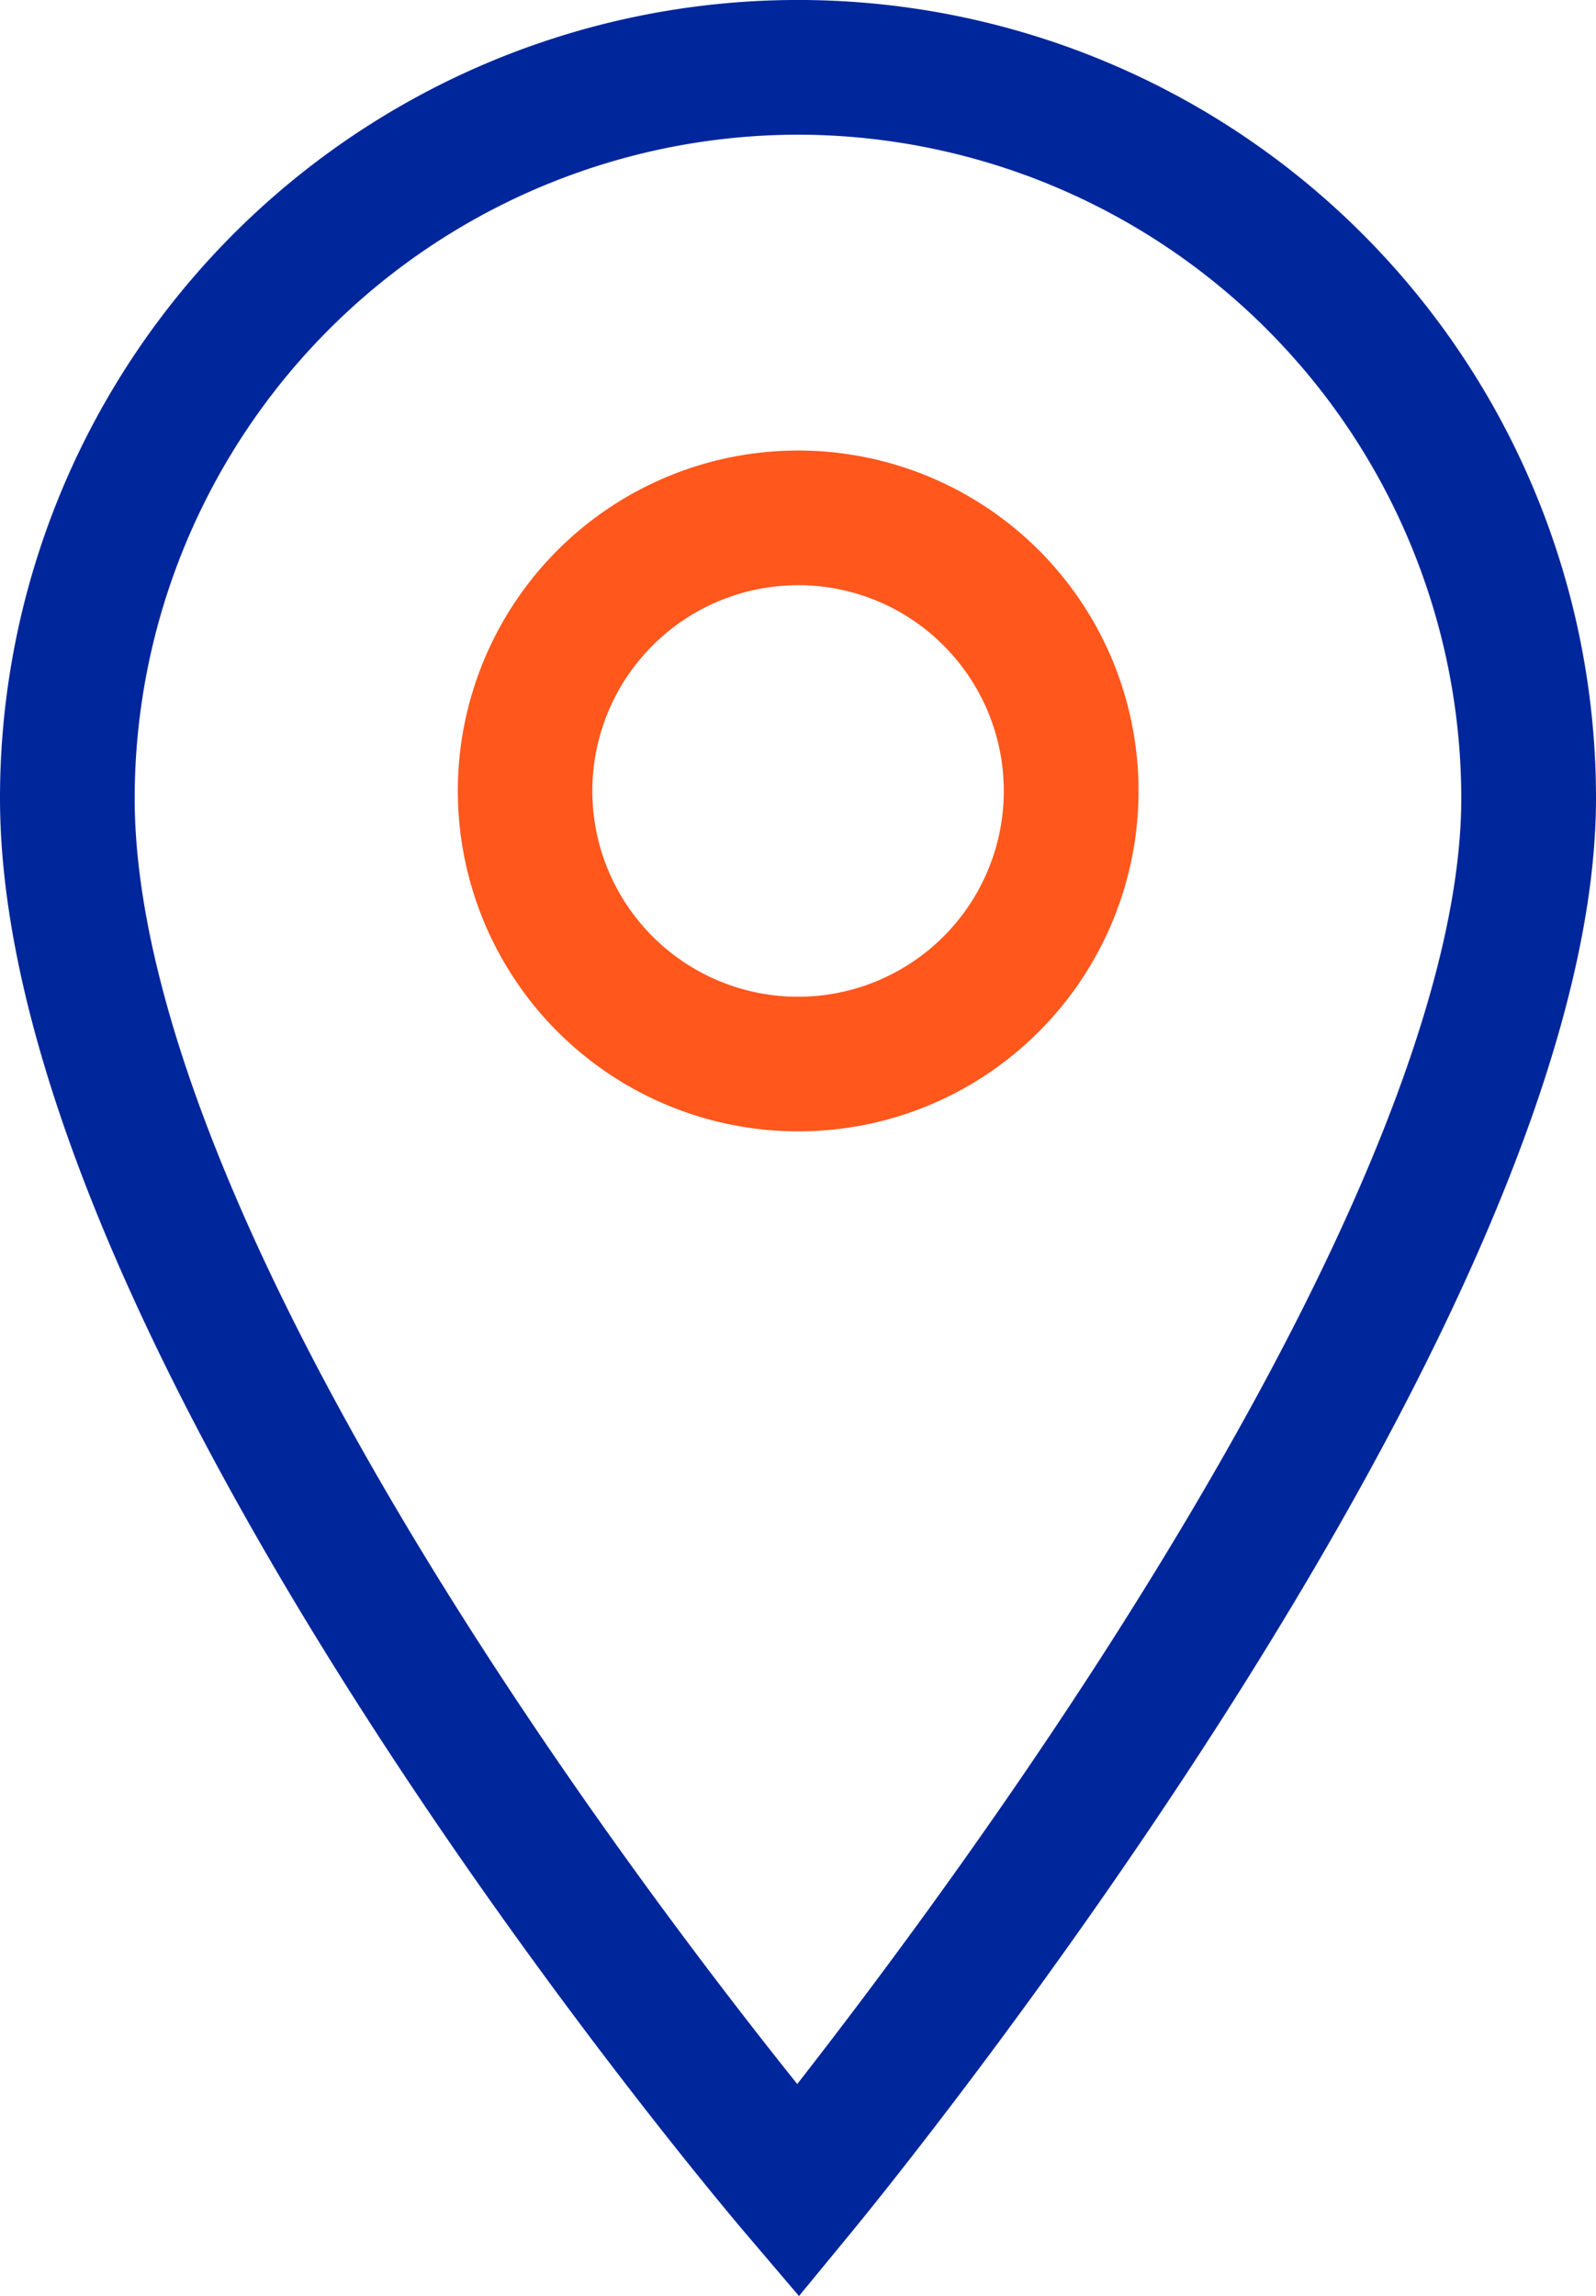 <svg id="Group_156" data-name="Group 156" xmlns="http://www.w3.org/2000/svg" width="30.363" height="43.675" viewBox="0 0 30.363 43.675">
  <g id="Group_157" data-name="Group 157">
    <path id="Path_2073" data-name="Path 2073" d="M23.888,30.089a6.475,6.475,0,1,1,4.58-1.894,6.456,6.456,0,0,1-4.58,1.894m0-10.388a3.914,3.914,0,1,0,2.768,1.145A3.9,3.9,0,0,0,23.888,19.7" transform="translate(-8.707 -8.569)" fill="#ff571c"/>
    <path id="Path_2074" data-name="Path 2074" d="M15.2,43.675l-.99-1.163C13.626,41.83,0,25.7,0,15.181a15.181,15.181,0,0,1,30.363,0c0,10-13.614,26.613-14.193,27.315ZM15.181,2.562A12.634,12.634,0,0,0,2.562,15.181c0,3.91,2.332,9.57,6.744,16.366,2.289,3.527,4.595,6.514,5.861,8.095,1.268-1.624,3.6-4.709,5.9-8.3,4.4-6.871,6.733-12.459,6.733-16.158A12.634,12.634,0,0,0,15.181,2.562" fill="#00269b"/>
  </g>
</svg>
